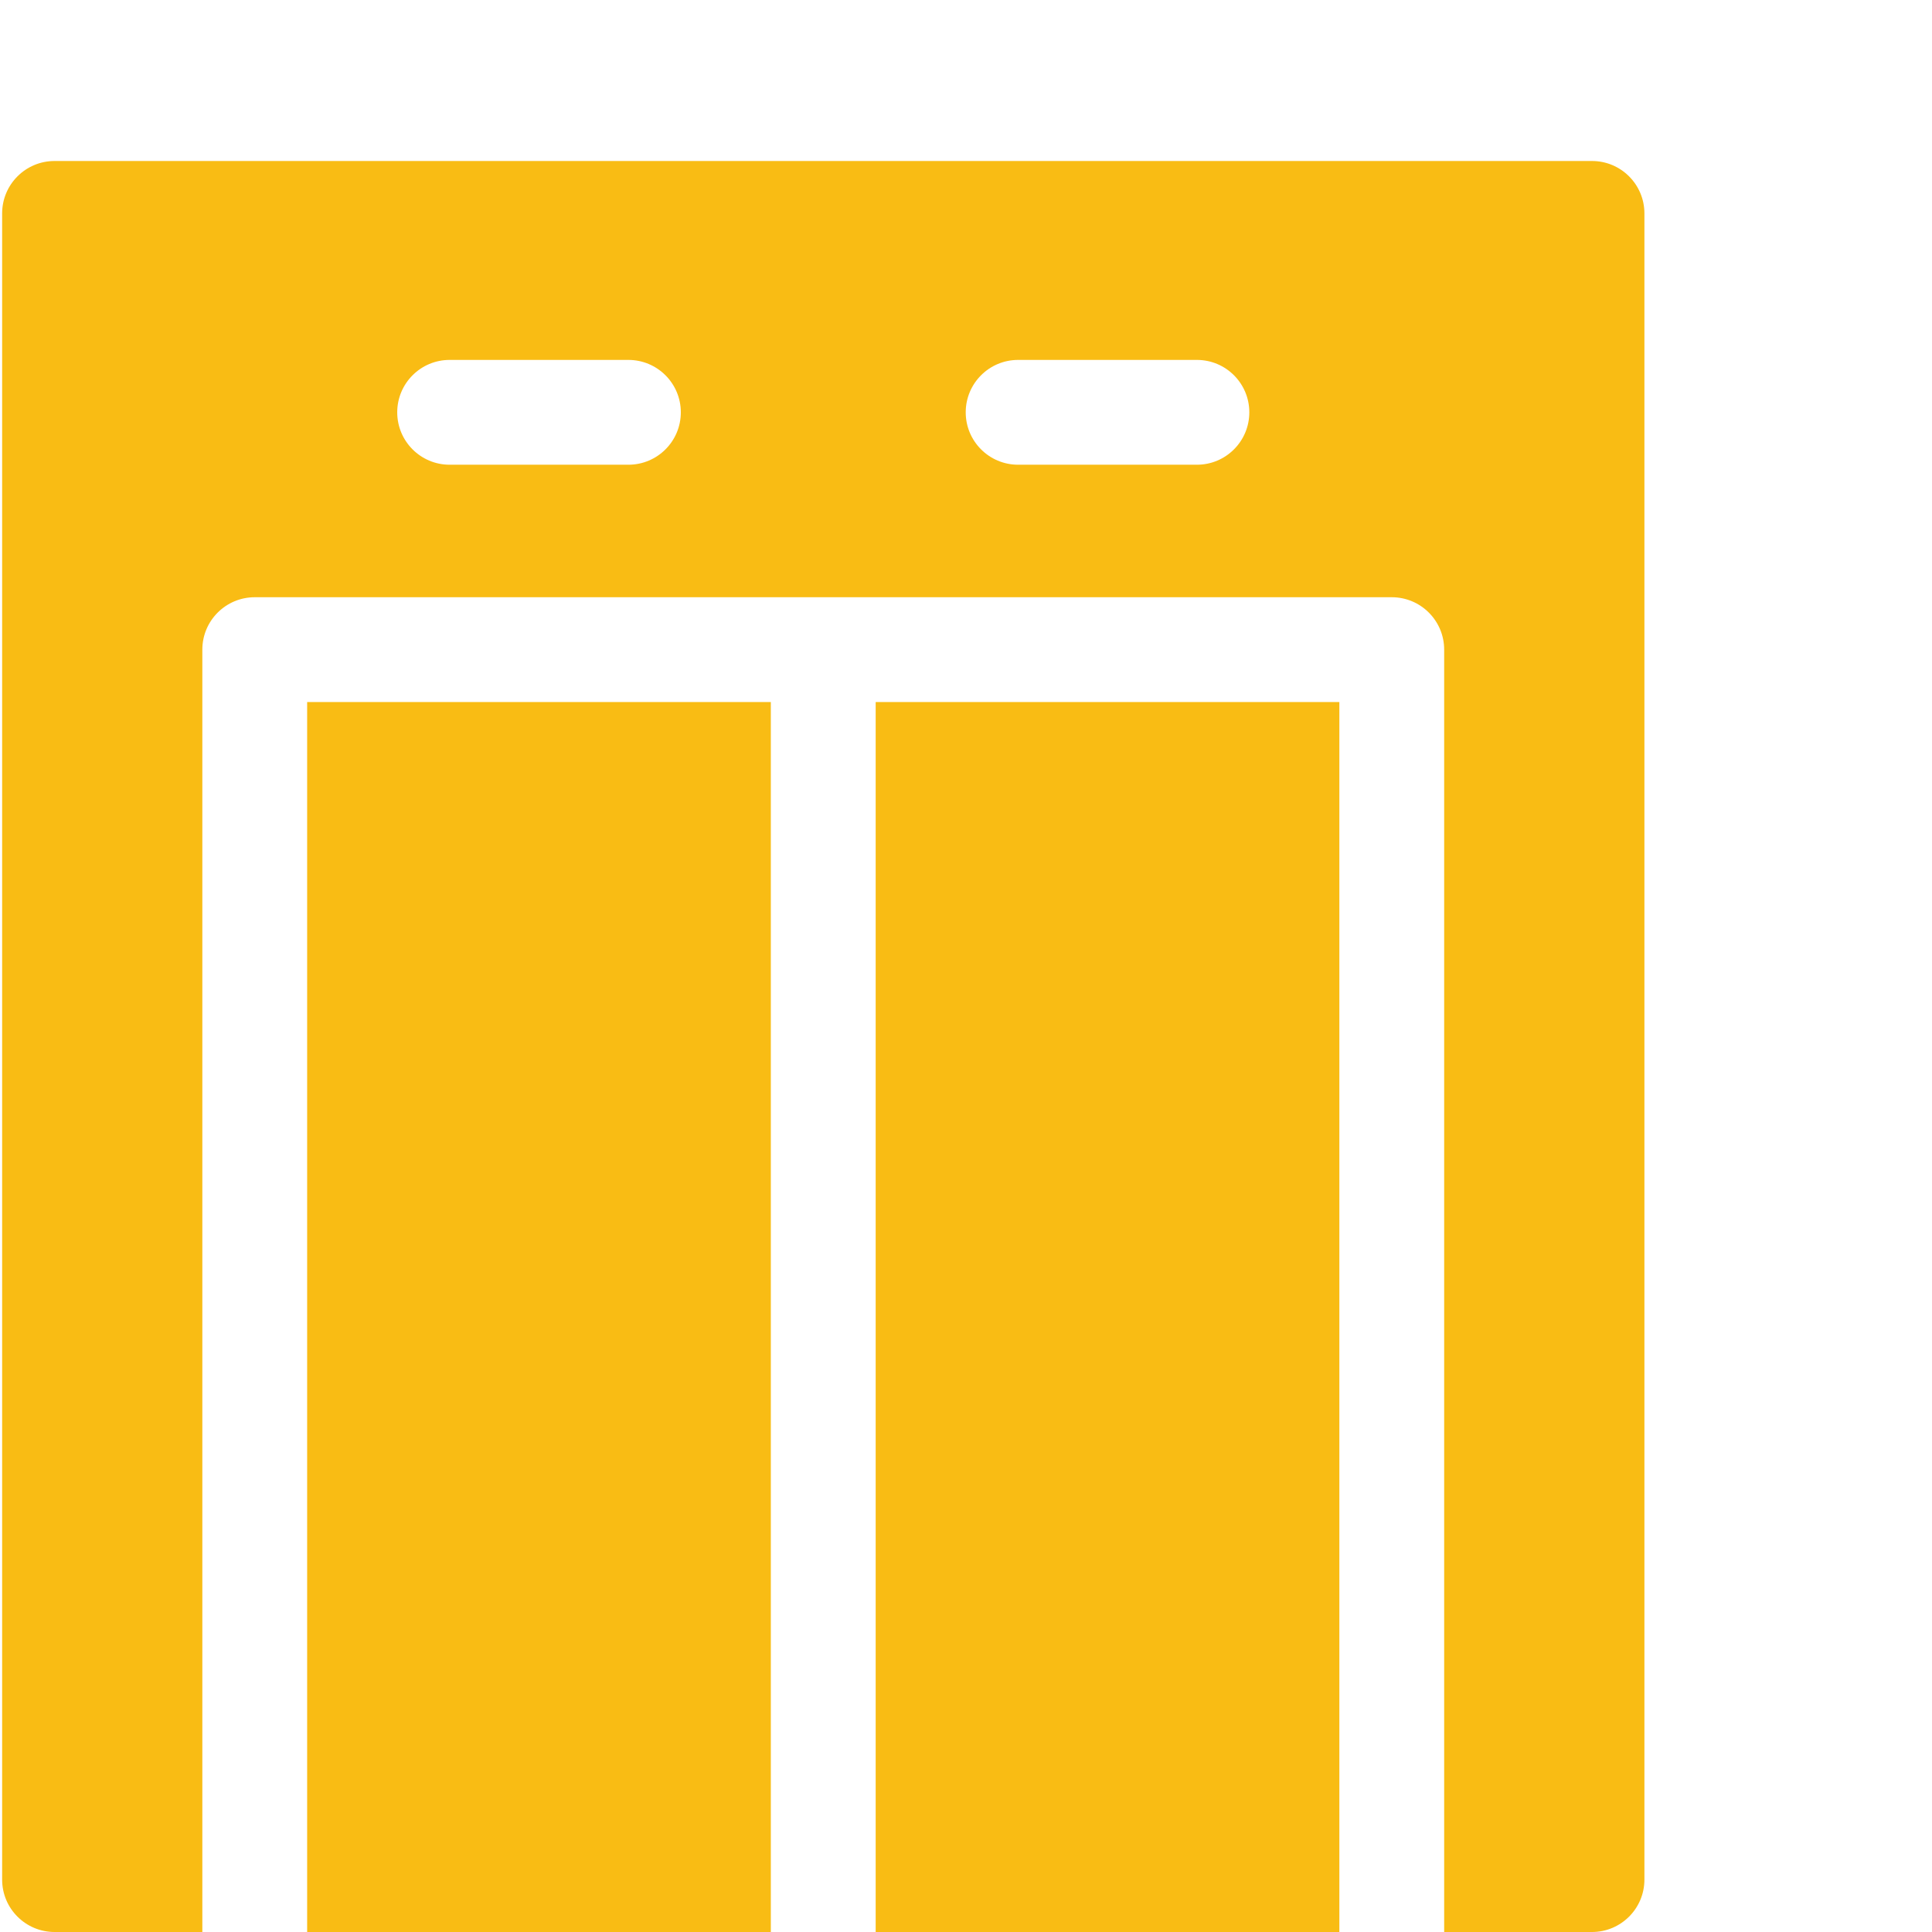 <svg width="48" height="48" viewBox="0 0 48 48" fill="none" xmlns="http://www.w3.org/2000/svg">
<g clip-path="url(#clip0_81_708)">
<path d="M33.276 17.442H21.756V48H33.276V17.442Z" fill="#F9BC14"/>
<path d="M19.151 17.442H7.631V48H19.151V17.442Z" fill="#F9BC14"/>
<path d="M39.553 4H1.355C0.636 4 0.053 4.583 0.053 5.302V46.698C0.053 47.417 0.636 48 1.355 48H5.027V16.14C5.027 15.421 5.61 14.838 6.33 14.838H34.578C35.297 14.838 35.88 15.421 35.88 16.14V48H39.553C40.272 48 40.855 47.417 40.855 46.698V5.302C40.855 4.583 40.272 4 39.553 4ZM15.612 11.546H11.171C10.452 11.546 9.869 10.963 9.869 10.244C9.869 9.525 10.452 8.942 11.171 8.942H15.612C16.331 8.942 16.915 9.525 16.915 10.244C16.915 10.963 16.332 11.546 15.612 11.546ZM29.737 11.546H25.295C24.576 11.546 23.993 10.963 23.993 10.244C23.993 9.525 24.576 8.942 25.295 8.942H29.737C30.456 8.942 31.039 9.525 31.039 10.244C31.039 10.963 30.456 11.546 29.737 11.546Z" fill="#F9BC14"/>
</g>
<defs>
<clipPath id="clip0_81_708">
<rect width="40.906" height="44" fill="white" transform="translate(0 4)"/>
</clipPath>
</defs>
</svg>
